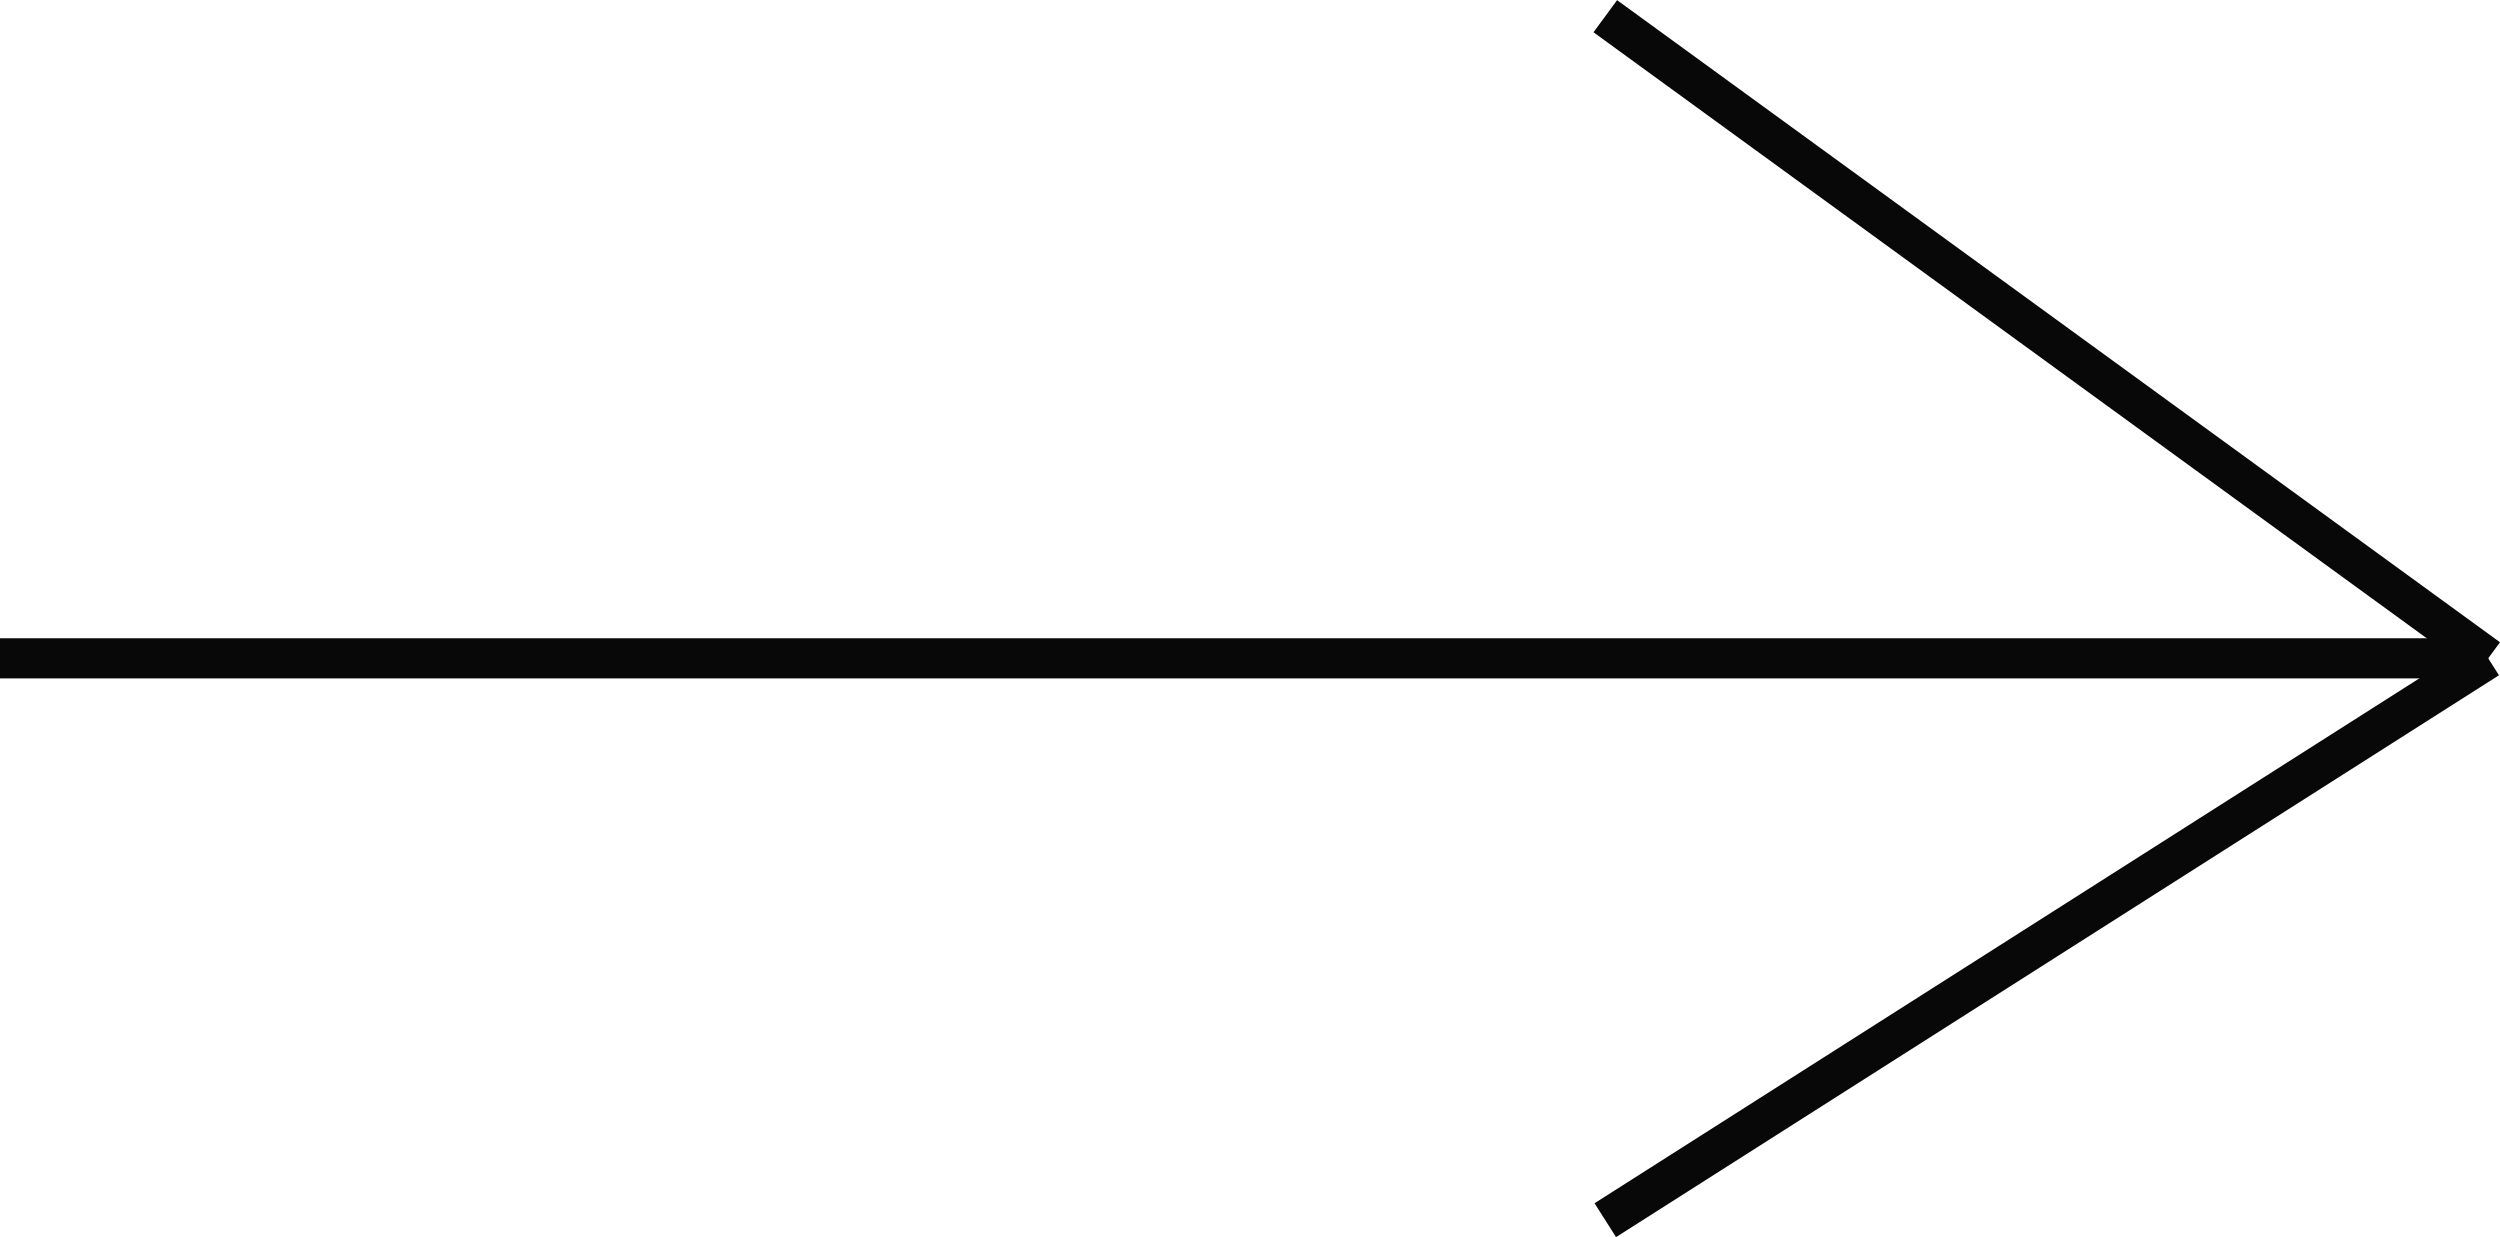 <svg xmlns="http://www.w3.org/2000/svg" width="31.147" height="15.413" viewBox="0 0 31.147 15.413"><g transform="translate(0.285 0.033)"><path d="M31,.25H0v-.5H31Z" transform="translate(-0.285 8.169)" fill="#080808"/><path d="M10.853,8.2l-11-8L.147-.2l11,8Z" transform="translate(19.715 0.169)" fill="#080808"/><path d="M.134,7.211l-.268-.422,11-7,.268.422Z" transform="translate(19.715 8.169)" fill="#080808"/></g></svg>